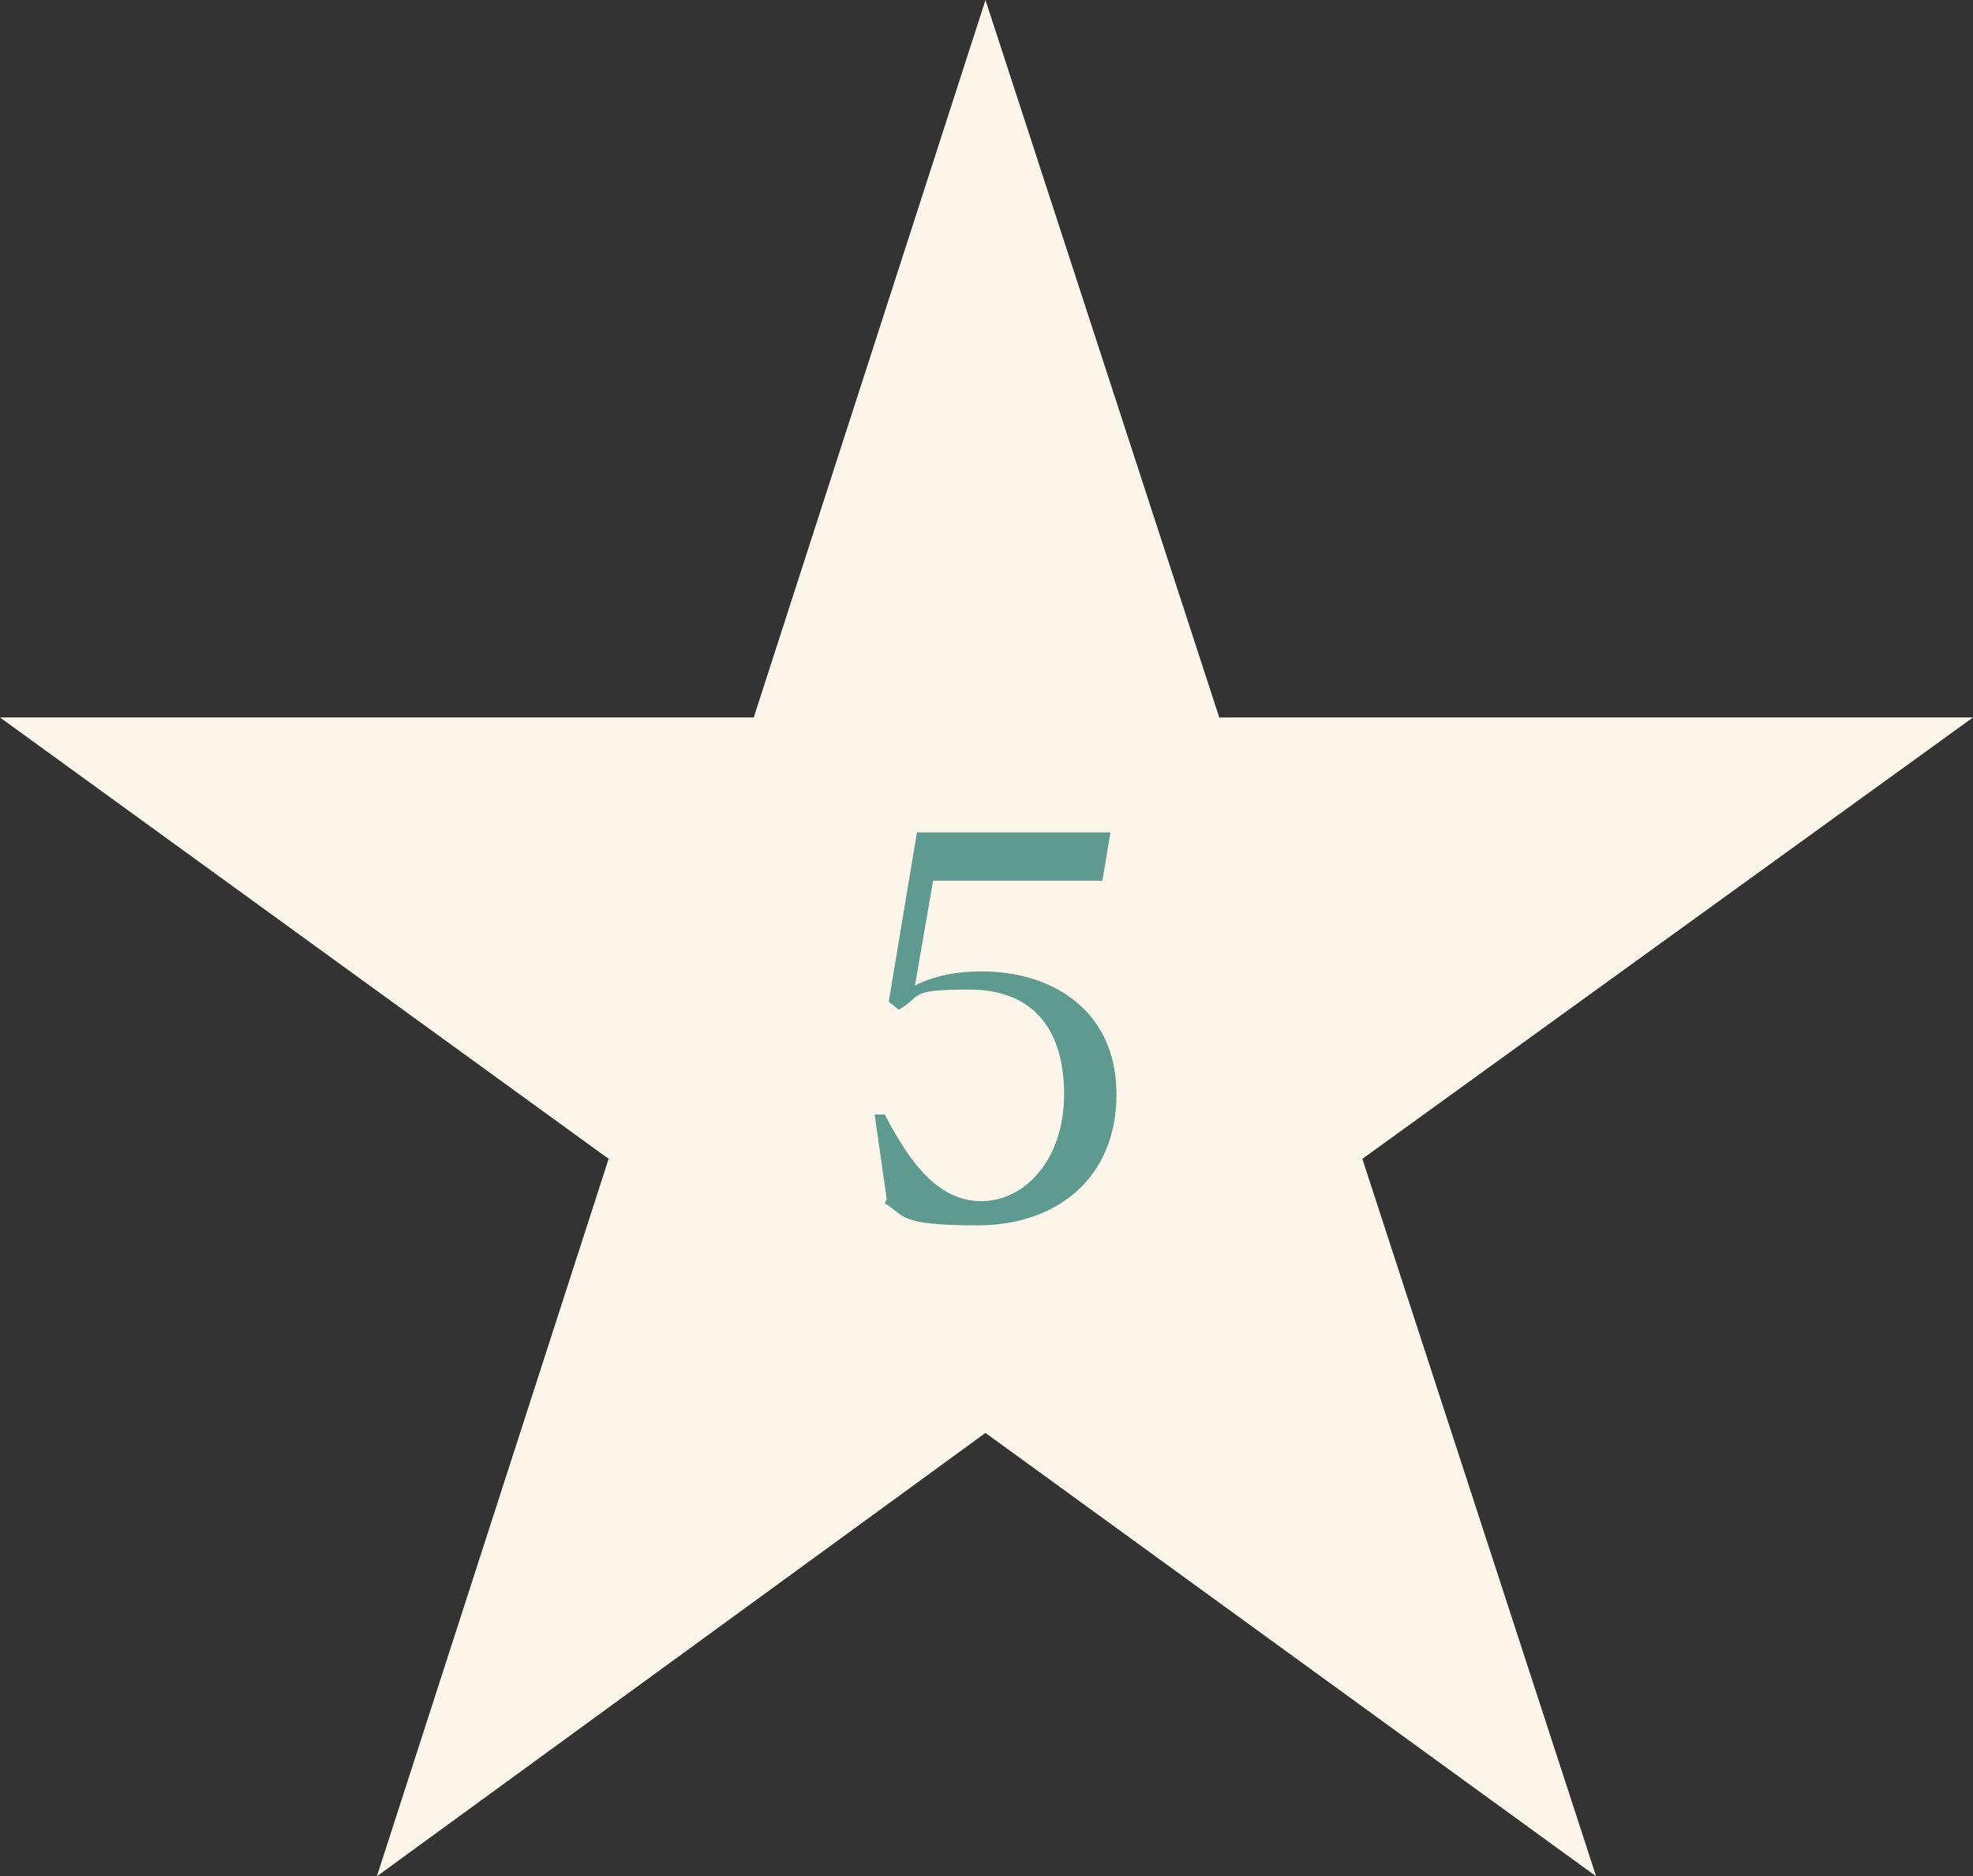 <?xml version="1.0" encoding="UTF-8"?> <svg xmlns="http://www.w3.org/2000/svg" id="Layer_1" version="1.1" viewBox="0 0 97.9 93.1"><rect x="0" y="0" width="97.9" height="93.1" fill="#333333" stroke="none"/><defs><style> .st0 { fill: #fcf5ea; } .st1 { isolation: isolate; } .st2 { fill: #5f9a90; } </style></defs><polygon class="st0" points="97.9 35.6 60.5 35.6 48.9 0 37.4 35.6 0 35.6 30.2 57.5 18.7 93.1 48.9 71.1 79.2 93.1 67.6 57.5 97.9 35.6"></polygon><g class="st1"><g class="st1"><path class="st2" d="M44,59.5l-.6-4.2h.5c1.3,2.5,2.7,4.3,4.8,4.3s4.1-2,4.1-5.3-1.6-5.2-4.7-5.2-2.3.3-3.5,1l-.5-.4,1.4-8.4h9.6l-.4,2.4h-8.4l-.9,5.2c1-.5,2.1-.7,3.3-.7,3.6,0,6.7,2,6.7,6.1s-2.9,6.5-6.9,6.5-3.6-.5-4.6-1.1Z"></path></g></g></svg> 